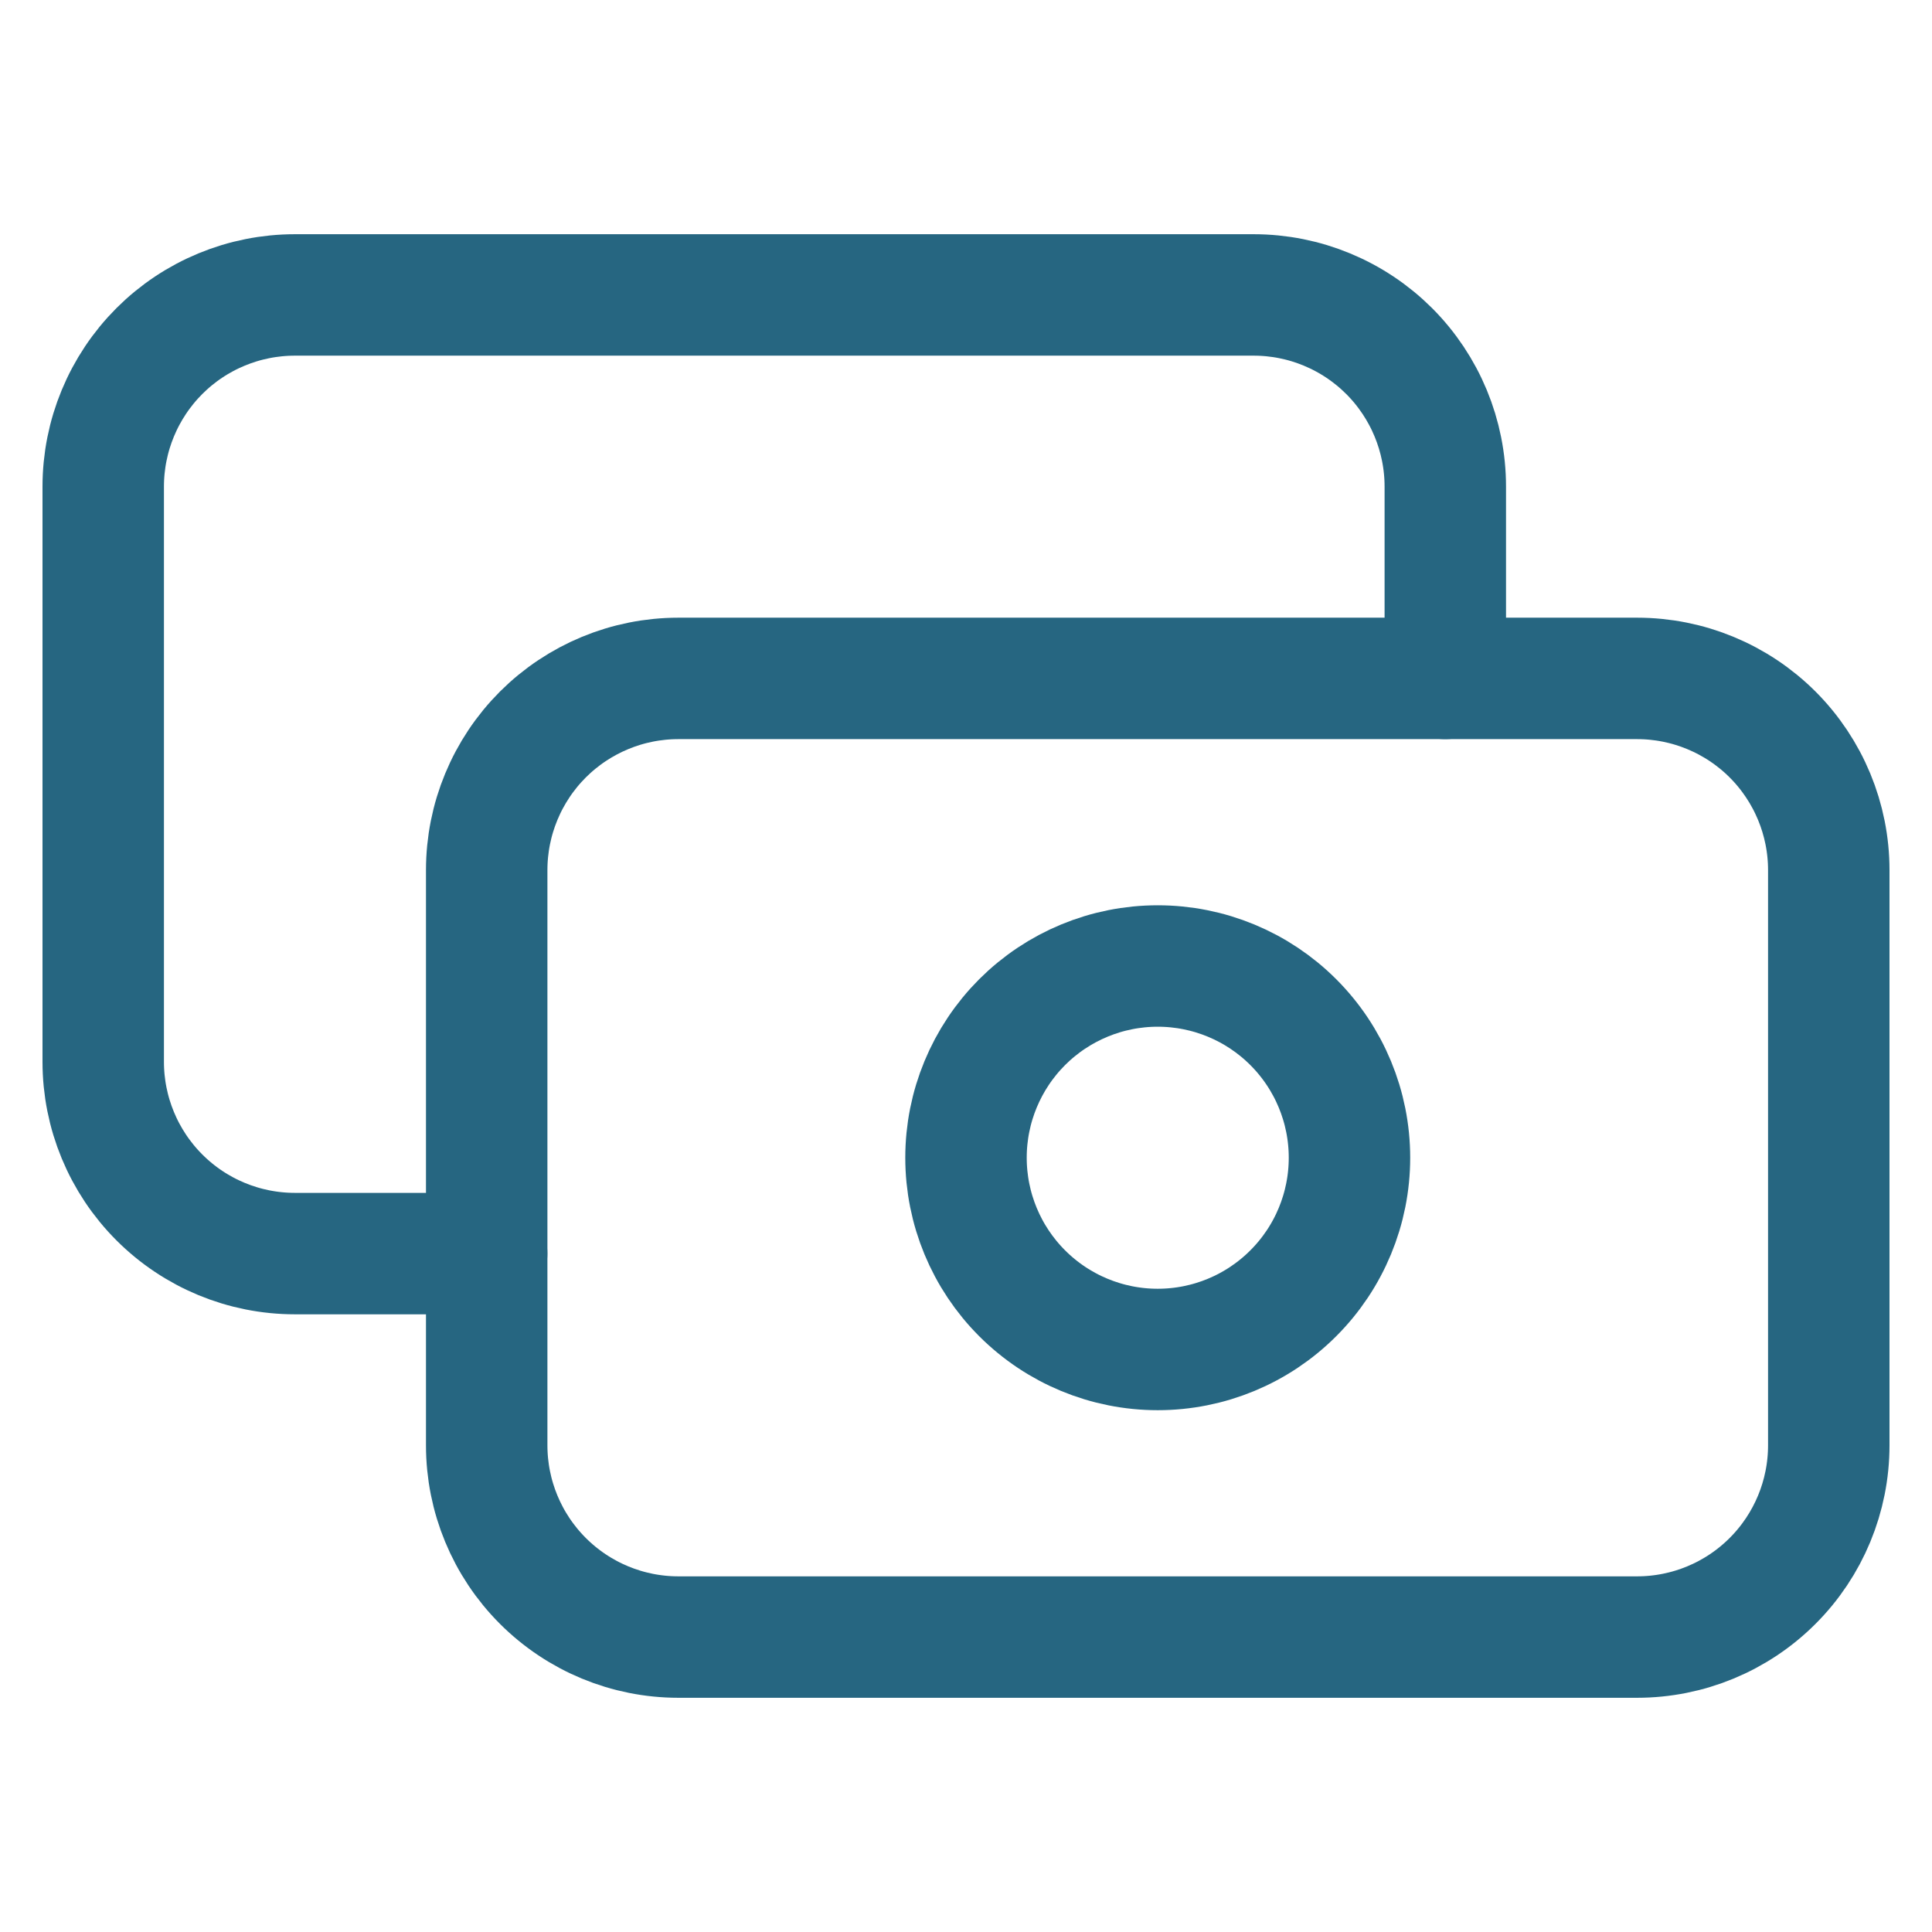 <svg width='34' height='34' viewBox='0 0 35 34' fill='none' xmlns='http://www.w3.org/2000/svg'><g clip-path='url(#clip0_4178_10462)'><path d='M8.817 15.263C8.817 14.342 9.183 13.459 9.834 12.807C10.486 12.156 11.369 11.79 12.29 11.79H29.657C30.578 11.79 31.462 12.156 32.113 12.807C32.764 13.459 33.13 14.342 33.13 15.263V25.683C33.13 26.605 32.764 27.488 32.113 28.139C31.462 28.791 30.578 29.157 29.657 29.157H12.29C11.369 29.157 10.486 28.791 9.834 28.139C9.183 27.488 8.817 26.605 8.817 25.683V15.263Z' stroke='#266681' stroke-width='2.2' stroke-linecap='round' stroke-linejoin='round'/><path d='M17.5 20.473C17.5 21.395 17.866 22.278 18.517 22.929C19.169 23.581 20.052 23.947 20.973 23.947C21.895 23.947 22.778 23.581 23.429 22.929C24.081 22.278 24.447 21.395 24.447 20.473C24.447 19.552 24.081 18.669 23.429 18.017C22.778 17.366 21.895 17 20.973 17C20.052 17 19.169 17.366 18.517 18.017C17.866 18.669 17.5 19.552 17.5 20.473Z' stroke='#266681' stroke-width='2.2' stroke-linecap='round' stroke-linejoin='round'/><path d='M26.183 11.79V8.316C26.183 7.395 25.817 6.512 25.166 5.86C24.514 5.209 23.631 4.843 22.71 4.843H5.343C4.422 4.843 3.538 5.209 2.887 5.86C2.236 6.512 1.87 7.395 1.87 8.316V18.736C1.87 19.657 2.236 20.541 2.887 21.192C3.538 21.844 4.422 22.21 5.343 22.21H8.816' stroke='#266681' stroke-width='2.2' stroke-linecap='round' stroke-linejoin='round'/></g><defs><clipPath id='clip0_4178_10462'><rect width='34' height='34' fill='white' transform='translate(0.5)'/></clipPath></defs></svg>